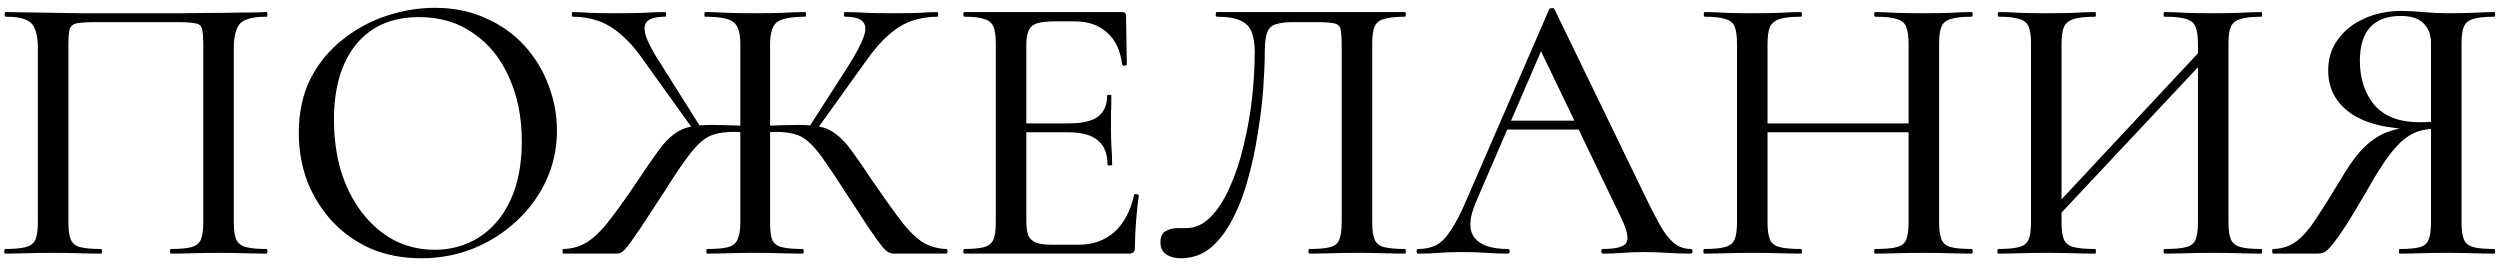 <?xml version="1.0" encoding="UTF-8"?> <svg xmlns="http://www.w3.org/2000/svg" width="207" height="22" viewBox="0 0 207 22" fill="none"><path d="M22.079 20.616C22.122 20.616 22.143 20.68 22.143 20.808C22.143 20.936 22.122 21 22.079 21C21.546 21 20.949 20.989 20.287 20.968C19.626 20.947 18.933 20.936 18.207 20.936C17.418 20.936 16.682 20.947 15.999 20.968C15.317 20.989 14.698 21 14.143 21C14.101 21 14.079 20.936 14.079 20.808C14.079 20.68 14.101 20.616 14.143 20.616C14.933 20.616 15.509 20.563 15.871 20.456C16.255 20.349 16.511 20.136 16.639 19.816C16.767 19.496 16.831 19.027 16.831 18.408V3.816C16.831 3.155 16.799 2.685 16.735 2.408C16.671 2.131 16.479 1.971 16.159 1.928C15.861 1.864 15.349 1.832 14.623 1.832H8.063C7.274 1.832 6.709 1.864 6.367 1.928C6.047 1.992 5.845 2.163 5.759 2.44C5.695 2.696 5.663 3.155 5.663 3.816V18.408C5.663 19.027 5.727 19.496 5.855 19.816C5.983 20.136 6.239 20.349 6.623 20.456C7.007 20.563 7.583 20.616 8.351 20.616C8.415 20.616 8.447 20.68 8.447 20.808C8.447 20.936 8.415 21 8.351 21C7.797 21 7.178 20.989 6.495 20.968C5.834 20.947 5.109 20.936 4.319 20.936C3.594 20.936 2.89 20.947 2.207 20.968C1.546 20.989 0.949 21 0.415 21C0.373 21 0.351 20.936 0.351 20.808C0.351 20.68 0.373 20.616 0.415 20.616C1.183 20.616 1.759 20.563 2.143 20.456C2.549 20.349 2.815 20.136 2.943 19.816C3.071 19.496 3.135 19.027 3.135 18.408V3.976C3.135 3.059 2.975 2.397 2.655 1.992C2.335 1.587 1.61 1.384 0.479 1.384C0.415 1.384 0.383 1.32 0.383 1.192C0.383 1.064 0.415 1 0.479 1C0.842 1 1.567 1.011 2.655 1.032C3.765 1.053 5.077 1.075 6.591 1.096C8.127 1.096 9.727 1.096 11.391 1.096C12.714 1.096 13.973 1.096 15.167 1.096C16.383 1.075 17.482 1.064 18.463 1.064C19.466 1.043 20.287 1.032 20.927 1.032C21.567 1.011 21.951 1 22.079 1C22.122 1 22.143 1.064 22.143 1.192C22.143 1.32 22.122 1.384 22.079 1.384C20.927 1.384 20.181 1.587 19.839 1.992C19.519 2.397 19.359 3.059 19.359 3.976V18.408C19.359 19.027 19.423 19.496 19.551 19.816C19.701 20.136 19.967 20.349 20.351 20.456C20.735 20.563 21.311 20.616 22.079 20.616ZM34.884 21.384C33.348 21.384 31.951 21.117 30.692 20.584C29.454 20.029 28.388 19.272 27.492 18.312C26.617 17.352 25.934 16.253 25.444 15.016C24.974 13.757 24.74 12.424 24.74 11.016C24.74 9.288 25.07 7.773 25.732 6.472C26.415 5.171 27.311 4.093 28.42 3.24C29.529 2.365 30.745 1.715 32.068 1.288C33.391 0.861 34.703 0.648 36.004 0.648C37.583 0.648 38.99 0.936 40.228 1.512C41.486 2.067 42.553 2.824 43.428 3.784C44.303 4.744 44.964 5.832 45.412 7.048C45.881 8.264 46.116 9.512 46.116 10.792C46.116 12.285 45.817 13.672 45.22 14.952C44.623 16.232 43.801 17.352 42.756 18.312C41.732 19.272 40.537 20.029 39.172 20.584C37.828 21.117 36.398 21.384 34.884 21.384ZM36.004 20.68C37.348 20.68 38.564 20.339 39.652 19.656C40.761 18.952 41.625 17.939 42.244 16.616C42.884 15.272 43.204 13.629 43.204 11.688C43.204 9.704 42.852 7.944 42.148 6.408C41.465 4.851 40.484 3.635 39.204 2.76C37.945 1.864 36.441 1.416 34.692 1.416C32.452 1.416 30.713 2.173 29.476 3.688C28.26 5.203 27.652 7.272 27.652 9.896C27.652 11.411 27.844 12.829 28.228 14.152C28.633 15.453 29.209 16.595 29.956 17.576C30.703 18.557 31.588 19.325 32.612 19.88C33.636 20.413 34.767 20.68 36.004 20.68ZM58.579 21C58.515 21 58.483 20.936 58.483 20.808C58.483 20.68 58.515 20.616 58.579 20.616C59.347 20.616 59.923 20.563 60.307 20.456C60.691 20.349 60.947 20.136 61.075 19.816C61.224 19.496 61.299 19.027 61.299 18.408V3.592C61.299 2.675 61.096 2.077 60.691 1.8C60.307 1.523 59.539 1.384 58.387 1.384C58.344 1.384 58.323 1.32 58.323 1.192C58.323 1.064 58.344 1 58.387 1C58.92 1 59.55 1.021 60.275 1.064C61 1.085 61.715 1.096 62.419 1.096C63.208 1.096 63.976 1.085 64.723 1.064C65.469 1.021 66.12 1 66.675 1C66.718 1 66.739 1.064 66.739 1.192C66.739 1.32 66.718 1.384 66.675 1.384C65.523 1.384 64.744 1.533 64.339 1.832C63.955 2.131 63.763 2.739 63.763 3.656V18.408C63.763 19.027 63.816 19.496 63.923 19.816C64.051 20.136 64.307 20.349 64.691 20.456C65.096 20.563 65.683 20.616 66.451 20.616C66.515 20.616 66.547 20.68 66.547 20.808C66.547 20.936 66.515 21 66.451 21C65.918 21 65.309 20.989 64.627 20.968C63.944 20.947 63.208 20.936 62.419 20.936C61.715 20.936 61.022 20.947 60.339 20.968C59.678 20.989 59.091 21 58.579 21ZM46.675 21C46.611 21 46.579 20.936 46.579 20.808C46.579 20.68 46.611 20.616 46.675 20.616C47.443 20.595 48.126 20.381 48.723 19.976C49.342 19.549 49.96 18.92 50.579 18.088C51.219 17.256 51.955 16.221 52.787 14.984C53.469 13.96 54.035 13.139 54.483 12.52C54.931 11.901 55.358 11.443 55.763 11.144C56.168 10.824 56.616 10.611 57.107 10.504C57.597 10.397 58.206 10.344 58.931 10.344C59.699 10.344 60.766 10.376 62.131 10.44L62.099 11.016C61.843 10.995 61.597 10.973 61.363 10.952C61.15 10.931 60.947 10.92 60.755 10.92C60.136 10.92 59.614 10.984 59.187 11.112C58.782 11.219 58.398 11.432 58.035 11.752C57.672 12.072 57.267 12.541 56.819 13.16C56.371 13.757 55.827 14.568 55.187 15.592C54.312 16.936 53.63 17.981 53.139 18.728C52.648 19.453 52.275 19.987 52.019 20.328C51.763 20.648 51.571 20.84 51.443 20.904C51.315 20.968 51.155 21 50.963 21H46.675ZM57.491 10.856L53.267 4.968C52.669 4.093 52.062 3.4 51.443 2.888C50.846 2.355 50.216 1.971 49.555 1.736C48.894 1.501 48.179 1.384 47.411 1.384C47.368 1.384 47.347 1.32 47.347 1.192C47.347 1.064 47.368 1 47.411 1C47.88 1 48.371 1.021 48.883 1.064C49.416 1.085 50.12 1.096 50.995 1.096C51.87 1.096 52.616 1.085 53.235 1.064C53.875 1.021 54.493 1 55.091 1C55.133 1 55.155 1.064 55.155 1.192C55.155 1.32 55.133 1.384 55.091 1.384C54.323 1.384 53.811 1.523 53.555 1.8C53.32 2.077 53.309 2.515 53.523 3.112C53.736 3.688 54.152 4.445 54.771 5.384L58.035 10.568L57.491 10.856ZM74.035 21C73.885 21 73.736 20.968 73.587 20.904C73.438 20.84 73.235 20.648 72.979 20.328C72.723 20.008 72.35 19.485 71.859 18.76C71.368 18.013 70.686 16.968 69.811 15.624C69.171 14.621 68.627 13.811 68.179 13.192C67.752 12.573 67.358 12.104 66.995 11.784C66.632 11.443 66.237 11.219 65.811 11.112C65.384 10.984 64.862 10.92 64.243 10.92C64.072 10.92 63.87 10.931 63.635 10.952C63.422 10.973 63.197 10.995 62.963 11.016L62.931 10.44C64.275 10.376 65.32 10.344 66.067 10.344C66.835 10.344 67.464 10.397 67.955 10.504C68.445 10.611 68.883 10.824 69.267 11.144C69.672 11.443 70.099 11.901 70.547 12.52C70.995 13.139 71.56 13.96 72.243 14.984C73.096 16.221 73.832 17.256 74.451 18.088C75.07 18.92 75.677 19.549 76.275 19.976C76.894 20.381 77.587 20.595 78.355 20.616C78.419 20.616 78.451 20.68 78.451 20.808C78.451 20.936 78.419 21 78.355 21H74.035ZM67.539 10.856L66.963 10.568L70.227 5.48C70.846 4.499 71.261 3.72 71.475 3.144C71.71 2.547 71.71 2.109 71.475 1.832C71.24 1.533 70.739 1.384 69.971 1.384C69.907 1.384 69.875 1.32 69.875 1.192C69.875 1.064 69.907 1 69.971 1C70.547 1 71.155 1.021 71.795 1.064C72.435 1.085 73.181 1.096 74.035 1.096C74.931 1.096 75.635 1.085 76.147 1.064C76.659 1.021 77.15 1 77.619 1C77.662 1 77.683 1.064 77.683 1.192C77.683 1.32 77.662 1.384 77.619 1.384C76.872 1.384 76.157 1.501 75.475 1.736C74.814 1.971 74.184 2.355 73.587 2.888C72.99 3.4 72.382 4.093 71.763 4.968L67.539 10.856ZM93.492 21H79.86C79.796 21 79.764 20.936 79.764 20.808C79.764 20.68 79.796 20.616 79.86 20.616C80.586 20.616 81.13 20.563 81.492 20.456C81.876 20.349 82.132 20.136 82.26 19.816C82.388 19.496 82.452 19.027 82.452 18.408V3.592C82.452 2.973 82.388 2.515 82.26 2.216C82.132 1.896 81.876 1.683 81.492 1.576C81.13 1.448 80.586 1.384 79.86 1.384C79.796 1.384 79.764 1.32 79.764 1.192C79.764 1.064 79.796 1 79.86 1H92.916C93.13 1 93.236 1.096 93.236 1.288L93.3 5.32C93.3 5.384 93.236 5.427 93.108 5.448C93.002 5.448 92.938 5.416 92.916 5.352C92.767 4.179 92.351 3.293 91.668 2.696C90.986 2.077 90.09 1.768 88.98 1.768H87.348C86.708 1.768 86.218 1.821 85.876 1.928C85.535 2.035 85.3 2.237 85.172 2.536C85.044 2.813 84.98 3.208 84.98 3.72V18.28C84.98 18.792 85.034 19.197 85.14 19.496C85.268 19.773 85.492 19.976 85.812 20.104C86.132 20.211 86.58 20.264 87.156 20.264H89.268C90.484 20.264 91.487 19.912 92.276 19.208C93.066 18.483 93.61 17.459 93.908 16.136C93.908 16.072 93.972 16.051 94.1 16.072C94.228 16.093 94.292 16.136 94.292 16.2C94.207 16.776 94.132 17.469 94.068 18.28C94.004 19.091 93.972 19.837 93.972 20.52C93.972 20.84 93.812 21 93.492 21ZM91.7 13.64C91.7 12.723 91.434 12.051 90.9 11.624C90.388 11.176 89.556 10.952 88.404 10.952H83.764V10.216H88.5C89.588 10.216 90.388 10.035 90.9 9.672C91.412 9.288 91.668 8.701 91.668 7.912C91.668 7.869 91.722 7.848 91.828 7.848C91.956 7.848 92.02 7.869 92.02 7.912C92.02 8.573 92.01 9.085 91.988 9.448C91.988 9.811 91.988 10.195 91.988 10.6C91.988 11.091 91.999 11.581 92.02 12.072C92.063 12.563 92.084 13.085 92.084 13.64C92.084 13.683 92.02 13.704 91.892 13.704C91.764 13.704 91.7 13.683 91.7 13.64ZM97.748 21.384C97.279 21.384 96.884 21.277 96.564 21.064C96.244 20.851 96.084 20.52 96.084 20.072C96.084 19.624 96.223 19.315 96.5 19.144C96.799 18.973 97.14 18.888 97.524 18.888C97.631 18.888 97.737 18.888 97.844 18.888C97.972 18.888 98.09 18.888 98.196 18.888C98.943 18.888 99.615 18.589 100.212 17.992C100.831 17.373 101.364 16.552 101.812 15.528C102.281 14.504 102.665 13.352 102.964 12.072C103.284 10.792 103.519 9.48 103.668 8.136C103.817 6.792 103.892 5.512 103.892 4.296C103.892 3.677 103.817 3.155 103.668 2.728C103.519 2.28 103.22 1.949 102.772 1.736C102.324 1.501 101.652 1.384 100.756 1.384C100.692 1.384 100.66 1.32 100.66 1.192C100.66 1.064 100.692 1 100.756 1C100.884 1 101.247 1 101.844 1C102.463 1 103.22 1 104.116 1C105.033 1 106.015 1 107.06 1C108.127 1 109.183 1 110.228 1C111.295 1 112.276 1 113.172 1C114.068 1 114.793 1 115.348 1C115.924 1 116.255 1 116.34 1C116.383 1 116.404 1.064 116.404 1.192C116.404 1.32 116.383 1.384 116.34 1.384C115.572 1.384 114.985 1.448 114.58 1.576C114.196 1.683 113.94 1.896 113.812 2.216C113.684 2.515 113.62 2.973 113.62 3.592V18.408C113.62 19.027 113.684 19.496 113.812 19.816C113.94 20.136 114.196 20.349 114.58 20.456C114.985 20.563 115.572 20.616 116.34 20.616C116.383 20.616 116.404 20.68 116.404 20.808C116.404 20.936 116.383 21 116.34 21C115.807 21 115.209 20.989 114.548 20.968C113.887 20.947 113.183 20.936 112.436 20.936C111.668 20.936 110.943 20.947 110.26 20.968C109.577 20.989 108.959 21 108.404 21C108.361 21 108.34 20.936 108.34 20.808C108.34 20.68 108.361 20.616 108.404 20.616C109.193 20.616 109.78 20.563 110.164 20.456C110.548 20.349 110.793 20.136 110.9 19.816C111.028 19.496 111.092 19.027 111.092 18.408V3.816C111.092 3.155 111.06 2.685 110.996 2.408C110.932 2.131 110.74 1.971 110.42 1.928C110.121 1.864 109.599 1.832 108.852 1.832H107.092C106.516 1.832 106.047 1.885 105.684 1.992C105.343 2.077 105.097 2.291 104.948 2.632C104.799 2.973 104.724 3.528 104.724 4.296C104.724 5.149 104.681 6.163 104.596 7.336C104.511 8.509 104.361 9.736 104.148 11.016C103.956 12.296 103.689 13.544 103.348 14.76C103.028 15.976 102.601 17.096 102.068 18.12C101.556 19.123 100.948 19.923 100.244 20.52C99.54 21.096 98.708 21.384 97.748 21.384ZM124.333 10.728L124.813 9.992H131.405L131.629 10.728H124.333ZM139.981 20.616C140.088 20.616 140.141 20.68 140.141 20.808C140.141 20.936 140.088 21 139.981 21C139.362 21 138.722 20.979 138.061 20.936C137.421 20.893 136.792 20.872 136.173 20.872C135.49 20.872 134.893 20.893 134.381 20.936C133.89 20.979 133.336 21 132.717 21C132.632 21 132.589 20.936 132.589 20.808C132.589 20.68 132.632 20.616 132.717 20.616C133.762 20.616 134.402 20.456 134.637 20.136C134.872 19.795 134.754 19.133 134.285 18.152L127.405 3.848L128.429 2.312L122.189 16.776C121.634 18.077 121.602 19.048 122.093 19.688C122.584 20.307 123.501 20.616 124.845 20.616C124.952 20.616 125.005 20.68 125.005 20.808C125.005 20.936 124.952 21 124.845 21C124.205 21 123.618 20.979 123.085 20.936C122.552 20.893 121.88 20.872 121.069 20.872C120.28 20.872 119.64 20.893 119.149 20.936C118.68 20.979 118.104 21 117.421 21C117.336 21 117.293 20.936 117.293 20.808C117.293 20.68 117.336 20.616 117.421 20.616C117.997 20.616 118.498 20.509 118.925 20.296C119.352 20.061 119.757 19.645 120.141 19.048C120.546 18.451 120.984 17.597 121.453 16.488L128.269 0.776C128.29 0.712 128.365 0.68 128.493 0.68C128.621 0.659 128.696 0.691 128.717 0.776L136.397 16.616C136.909 17.661 137.346 18.483 137.709 19.08C138.093 19.656 138.466 20.061 138.829 20.296C139.192 20.509 139.576 20.616 139.981 20.616ZM158.031 3.656C158.031 3.037 157.967 2.568 157.839 2.248C157.732 1.928 157.476 1.704 157.071 1.576C156.687 1.448 156.09 1.384 155.279 1.384C155.215 1.384 155.183 1.32 155.183 1.192C155.183 1.064 155.215 1 155.279 1C155.791 1 156.378 1.021 157.039 1.064C157.722 1.085 158.479 1.096 159.311 1.096C160.036 1.096 160.74 1.085 161.423 1.064C162.127 1.021 162.735 1 163.247 1C163.311 1 163.343 1.064 163.343 1.192C163.343 1.32 163.311 1.384 163.247 1.384C162.5 1.384 161.924 1.448 161.519 1.576C161.135 1.683 160.879 1.896 160.751 2.216C160.623 2.515 160.559 2.973 160.559 3.592V18.408C160.559 19.027 160.623 19.496 160.751 19.816C160.879 20.136 161.135 20.349 161.519 20.456C161.924 20.563 162.5 20.616 163.247 20.616C163.311 20.616 163.343 20.68 163.343 20.808C163.343 20.936 163.311 21 163.247 21C162.735 21 162.127 20.989 161.423 20.968C160.74 20.947 160.036 20.936 159.311 20.936C158.479 20.936 157.722 20.947 157.039 20.968C156.378 20.989 155.791 21 155.279 21C155.215 21 155.183 20.936 155.183 20.808C155.183 20.68 155.215 20.616 155.279 20.616C156.09 20.616 156.687 20.563 157.071 20.456C157.476 20.349 157.732 20.136 157.839 19.816C157.967 19.496 158.031 19.027 158.031 18.408V3.656ZM145.007 10.952V10.216H159.151V10.952H145.007ZM143.823 18.408V3.592C143.823 2.973 143.759 2.515 143.631 2.216C143.503 1.896 143.247 1.683 142.863 1.576C142.479 1.448 141.914 1.384 141.167 1.384C141.103 1.384 141.071 1.32 141.071 1.192C141.071 1.064 141.103 1 141.167 1C141.7 1 142.298 1.021 142.959 1.064C143.62 1.085 144.314 1.096 145.039 1.096C145.892 1.096 146.65 1.085 147.311 1.064C147.994 1.021 148.602 1 149.135 1C149.178 1 149.199 1.064 149.199 1.192C149.199 1.32 149.178 1.384 149.135 1.384C148.346 1.384 147.748 1.448 147.343 1.576C146.959 1.704 146.692 1.928 146.543 2.248C146.415 2.568 146.351 3.037 146.351 3.656V18.408C146.351 19.027 146.415 19.496 146.543 19.816C146.671 20.136 146.938 20.349 147.343 20.456C147.748 20.563 148.346 20.616 149.135 20.616C149.178 20.616 149.199 20.68 149.199 20.808C149.199 20.936 149.178 21 149.135 21C148.58 21 147.972 20.989 147.311 20.968C146.65 20.947 145.892 20.936 145.039 20.936C144.314 20.936 143.61 20.947 142.927 20.968C142.244 20.989 141.636 21 141.103 21C141.06 21 141.039 20.936 141.039 20.808C141.039 20.68 141.06 20.616 141.103 20.616C141.871 20.616 142.447 20.563 142.831 20.456C143.236 20.349 143.503 20.136 143.631 19.816C143.759 19.496 143.823 19.027 143.823 18.408ZM169.671 18.696L169.127 18.184L183.175 3.144L183.751 3.688L169.671 18.696ZM165.447 21C165.404 21 165.383 20.936 165.383 20.808C165.383 20.68 165.404 20.616 165.447 20.616C166.215 20.616 166.791 20.563 167.175 20.456C167.58 20.349 167.847 20.136 167.975 19.816C168.103 19.496 168.167 19.027 168.167 18.408V3.592C168.167 2.973 168.103 2.515 167.975 2.216C167.847 1.896 167.591 1.683 167.207 1.576C166.823 1.448 166.257 1.384 165.511 1.384C165.447 1.384 165.415 1.32 165.415 1.192C165.415 1.064 165.447 1 165.511 1C166.044 1 166.641 1.021 167.303 1.064C167.964 1.085 168.657 1.096 169.383 1.096C170.236 1.096 170.993 1.085 171.655 1.064C172.337 1.021 172.945 1 173.479 1C173.521 1 173.543 1.064 173.543 1.192C173.543 1.32 173.521 1.384 173.479 1.384C172.689 1.384 172.092 1.448 171.687 1.576C171.303 1.704 171.036 1.928 170.887 2.248C170.759 2.568 170.695 3.037 170.695 3.656V18.408C170.695 19.027 170.759 19.496 170.887 19.816C171.015 20.136 171.281 20.349 171.687 20.456C172.092 20.563 172.689 20.616 173.479 20.616C173.521 20.616 173.543 20.68 173.543 20.808C173.543 20.936 173.521 21 173.479 21C172.924 21 172.316 20.989 171.655 20.968C170.993 20.947 170.236 20.936 169.383 20.936C168.657 20.936 167.953 20.947 167.271 20.968C166.588 20.989 165.98 21 165.447 21ZM179.239 21C179.175 21 179.143 20.936 179.143 20.808C179.143 20.68 179.175 20.616 179.239 20.616C180.049 20.616 180.647 20.563 181.031 20.456C181.436 20.349 181.692 20.136 181.799 19.816C181.927 19.496 181.991 19.027 181.991 18.408V3.656C181.991 3.037 181.927 2.568 181.799 2.248C181.692 1.928 181.436 1.704 181.031 1.576C180.647 1.448 180.049 1.384 179.239 1.384C179.175 1.384 179.143 1.32 179.143 1.192C179.143 1.064 179.175 1 179.239 1C179.772 1 180.369 1.021 181.031 1.064C181.692 1.085 182.439 1.096 183.271 1.096C183.996 1.096 184.7 1.085 185.383 1.064C186.087 1.021 186.705 1 187.239 1C187.281 1 187.303 1.064 187.303 1.192C187.303 1.32 187.281 1.384 187.239 1.384C186.471 1.384 185.895 1.448 185.511 1.576C185.127 1.683 184.86 1.896 184.711 2.216C184.583 2.515 184.519 2.973 184.519 3.592V18.408C184.519 19.027 184.583 19.496 184.711 19.816C184.86 20.136 185.127 20.349 185.511 20.456C185.895 20.563 186.471 20.616 187.239 20.616C187.281 20.616 187.303 20.68 187.303 20.808C187.303 20.936 187.281 21 187.239 21C186.705 21 186.087 20.989 185.383 20.968C184.7 20.947 183.996 20.936 183.271 20.936C182.439 20.936 181.692 20.947 181.031 20.968C180.369 20.989 179.772 21 179.239 21ZM206.535 20.616C206.578 20.616 206.599 20.68 206.599 20.808C206.599 20.936 206.578 21 206.535 21C206.002 21 205.394 20.989 204.711 20.968C204.05 20.947 203.335 20.936 202.567 20.936C201.821 20.936 201.117 20.947 200.455 20.968C199.815 20.989 199.229 21 198.695 21C198.653 21 198.631 20.936 198.631 20.808C198.631 20.68 198.653 20.616 198.695 20.616C199.463 20.616 200.029 20.563 200.391 20.456C200.754 20.349 200.989 20.136 201.095 19.816C201.223 19.496 201.287 19.027 201.287 18.408V10.472L202.087 10.632C201.511 10.632 200.989 10.685 200.519 10.792C200.05 10.899 199.591 11.123 199.143 11.464C198.717 11.784 198.258 12.275 197.767 12.936C197.277 13.597 196.711 14.493 196.071 15.624C195.261 17.032 194.61 18.109 194.119 18.856C193.629 19.603 193.245 20.125 192.967 20.424C192.711 20.723 192.498 20.893 192.327 20.936C192.178 20.979 192.007 21 191.815 21H188.231C188.167 21 188.135 20.936 188.135 20.808C188.135 20.68 188.167 20.616 188.231 20.616C188.978 20.595 189.618 20.381 190.151 19.976C190.706 19.549 191.25 18.92 191.783 18.088C192.338 17.256 192.989 16.221 193.735 14.984C194.397 13.832 195.026 12.947 195.623 12.328C196.221 11.709 196.861 11.261 197.543 10.984C198.226 10.707 198.983 10.536 199.815 10.472L200.039 10.696C197.65 10.675 195.837 10.227 194.599 9.352C193.383 8.477 192.775 7.304 192.775 5.832C192.775 4.851 193.042 3.997 193.575 3.272C194.109 2.525 194.834 1.949 195.751 1.544C196.669 1.117 197.714 0.904 198.887 0.904C199.335 0.904 199.922 0.936 200.647 1C201.394 1.064 202.034 1.096 202.567 1.096C203.335 1.096 204.05 1.085 204.711 1.064C205.373 1.021 205.981 1 206.535 1C206.578 1 206.599 1.064 206.599 1.192C206.599 1.32 206.578 1.384 206.535 1.384C205.746 1.384 205.159 1.448 204.775 1.576C204.391 1.683 204.135 1.896 204.007 2.216C203.879 2.515 203.815 2.973 203.815 3.592V18.408C203.815 19.027 203.879 19.496 204.007 19.816C204.135 20.136 204.391 20.349 204.775 20.456C205.159 20.563 205.746 20.616 206.535 20.616ZM195.399 5.032C195.399 6.525 195.805 7.752 196.615 8.712C197.447 9.651 198.685 10.12 200.327 10.12C200.626 10.12 200.946 10.109 201.287 10.088C201.65 10.045 201.938 9.992 202.151 9.928L201.287 10.216V3.656C201.287 3.037 201.159 2.557 200.903 2.216C200.669 1.875 200.37 1.64 200.007 1.512C199.645 1.384 199.25 1.32 198.823 1.32C196.541 1.32 195.399 2.557 195.399 5.032Z" fill="black"></path></svg> 